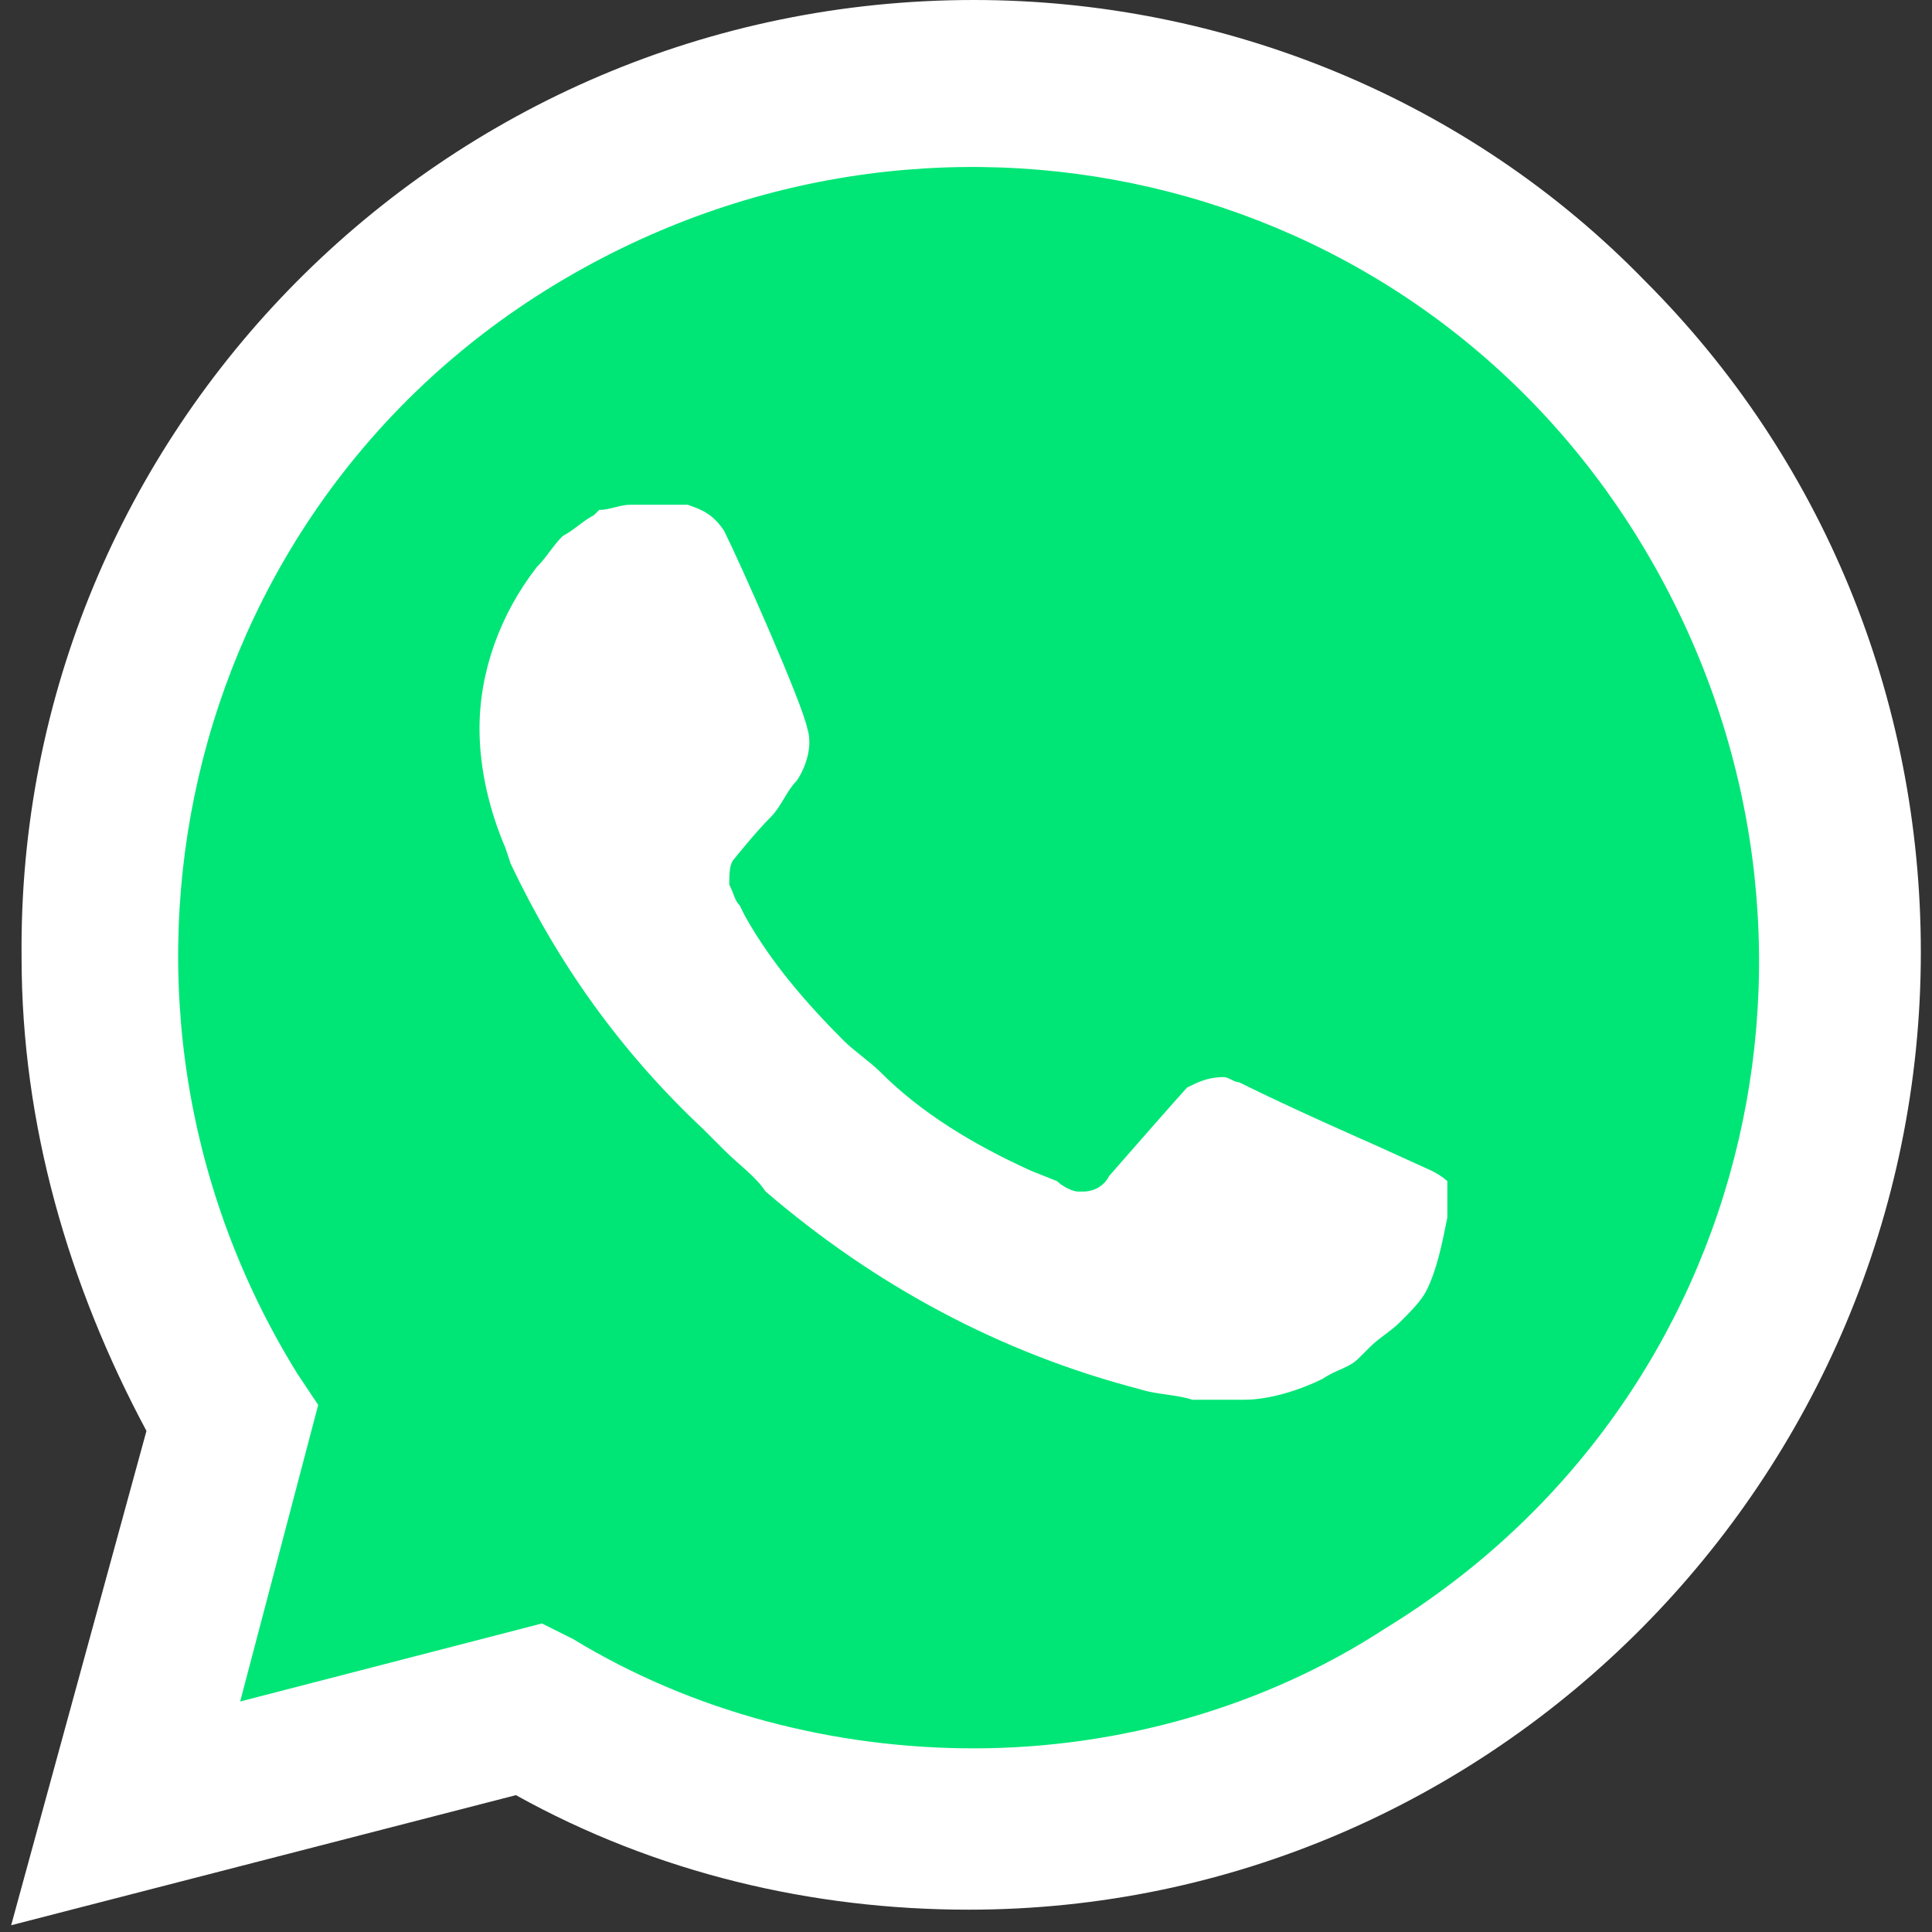 <svg width="36" height="36" viewBox="0 0 36 36" fill="none" xmlns="http://www.w3.org/2000/svg">
<rect x="0" y="0" width="36" height="36" fill="#333333" stroke="none"/>
<g id="Frame" clip-path="url(#clip0_8292_560)">
<g id="SVGRepo_iconCarrier">
<g id="Group">
<path id="Vector" d="M9.613 30.832L10.195 31.123C12.619 32.578 15.334 33.257 18.049 33.257C26.581 33.257 33.562 26.276 33.562 17.743C33.562 13.671 31.914 9.696 29.005 6.787C26.096 3.878 22.218 2.23 18.049 2.23C9.516 2.23 2.536 9.211 2.632 17.84C2.632 20.749 3.505 23.561 4.959 25.985L5.347 26.566L3.796 32.287L9.613 30.832Z" fill="#00E676"/>
<path id="Vector_2" d="M30.653 5.236C27.357 1.842 22.8 0 18.146 0C8.256 0 0.305 8.047 0.402 17.84C0.402 20.943 1.275 23.949 2.729 26.663L0.208 35.874L9.613 33.45C12.231 34.905 15.14 35.584 18.049 35.584C27.841 35.584 35.792 27.536 35.792 17.743C35.792 12.992 33.95 8.532 30.653 5.236ZM18.146 32.578C15.528 32.578 12.91 31.899 10.68 30.542L10.098 30.251L4.475 31.705L5.929 26.179L5.541 25.597C1.275 18.713 3.311 9.599 10.292 5.333C17.273 1.067 26.29 3.103 30.556 10.084C34.822 17.065 32.786 26.082 25.805 30.348C23.575 31.802 20.86 32.578 18.146 32.578ZM26.678 21.816L25.611 21.331C25.611 21.331 24.06 20.652 23.09 20.167C22.994 20.167 22.897 20.07 22.8 20.07C22.509 20.07 22.315 20.167 22.121 20.264C22.121 20.264 22.024 20.361 20.667 21.913C20.57 22.106 20.376 22.203 20.182 22.203H20.085C19.988 22.203 19.794 22.106 19.697 22.009L19.212 21.816C18.146 21.331 17.176 20.749 16.401 19.973C16.206 19.779 15.916 19.585 15.722 19.392C15.043 18.713 14.364 17.937 13.88 17.065L13.783 16.871C13.686 16.774 13.686 16.677 13.589 16.483C13.589 16.289 13.589 16.095 13.686 15.998C13.686 15.998 14.073 15.513 14.364 15.222C14.558 15.028 14.655 14.738 14.849 14.544C15.043 14.253 15.14 13.865 15.043 13.574C14.946 13.089 13.783 10.471 13.492 9.89C13.298 9.599 13.104 9.502 12.813 9.405H12.522C12.328 9.405 12.037 9.405 11.746 9.405C11.553 9.405 11.359 9.502 11.165 9.502L11.068 9.599C10.874 9.696 10.68 9.89 10.486 9.987C10.292 10.181 10.195 10.374 10.001 10.568C9.323 11.441 8.935 12.508 8.935 13.574C8.935 14.35 9.129 15.125 9.419 15.804L9.516 16.095C10.389 17.937 11.553 19.585 13.104 21.04L13.492 21.428C13.783 21.719 14.073 21.913 14.267 22.203C16.303 23.949 18.631 25.209 21.248 25.888C21.539 25.985 21.927 25.985 22.218 26.082C22.509 26.082 22.897 26.082 23.188 26.082C23.672 26.082 24.254 25.888 24.642 25.694C24.933 25.5 25.127 25.5 25.321 25.306L25.515 25.112C25.708 24.918 25.902 24.821 26.096 24.627C26.29 24.433 26.484 24.239 26.581 24.046C26.775 23.658 26.872 23.173 26.969 22.688C26.969 22.494 26.969 22.203 26.969 22.009C26.969 22.009 26.872 21.913 26.678 21.816Z" fill="white"/>
</g>
</g>
</g>
<defs>
<clipPath id="clip0_8292_560">
<rect width="36" height="36" fill="white"/>
</clipPath>
</defs>
</svg>
